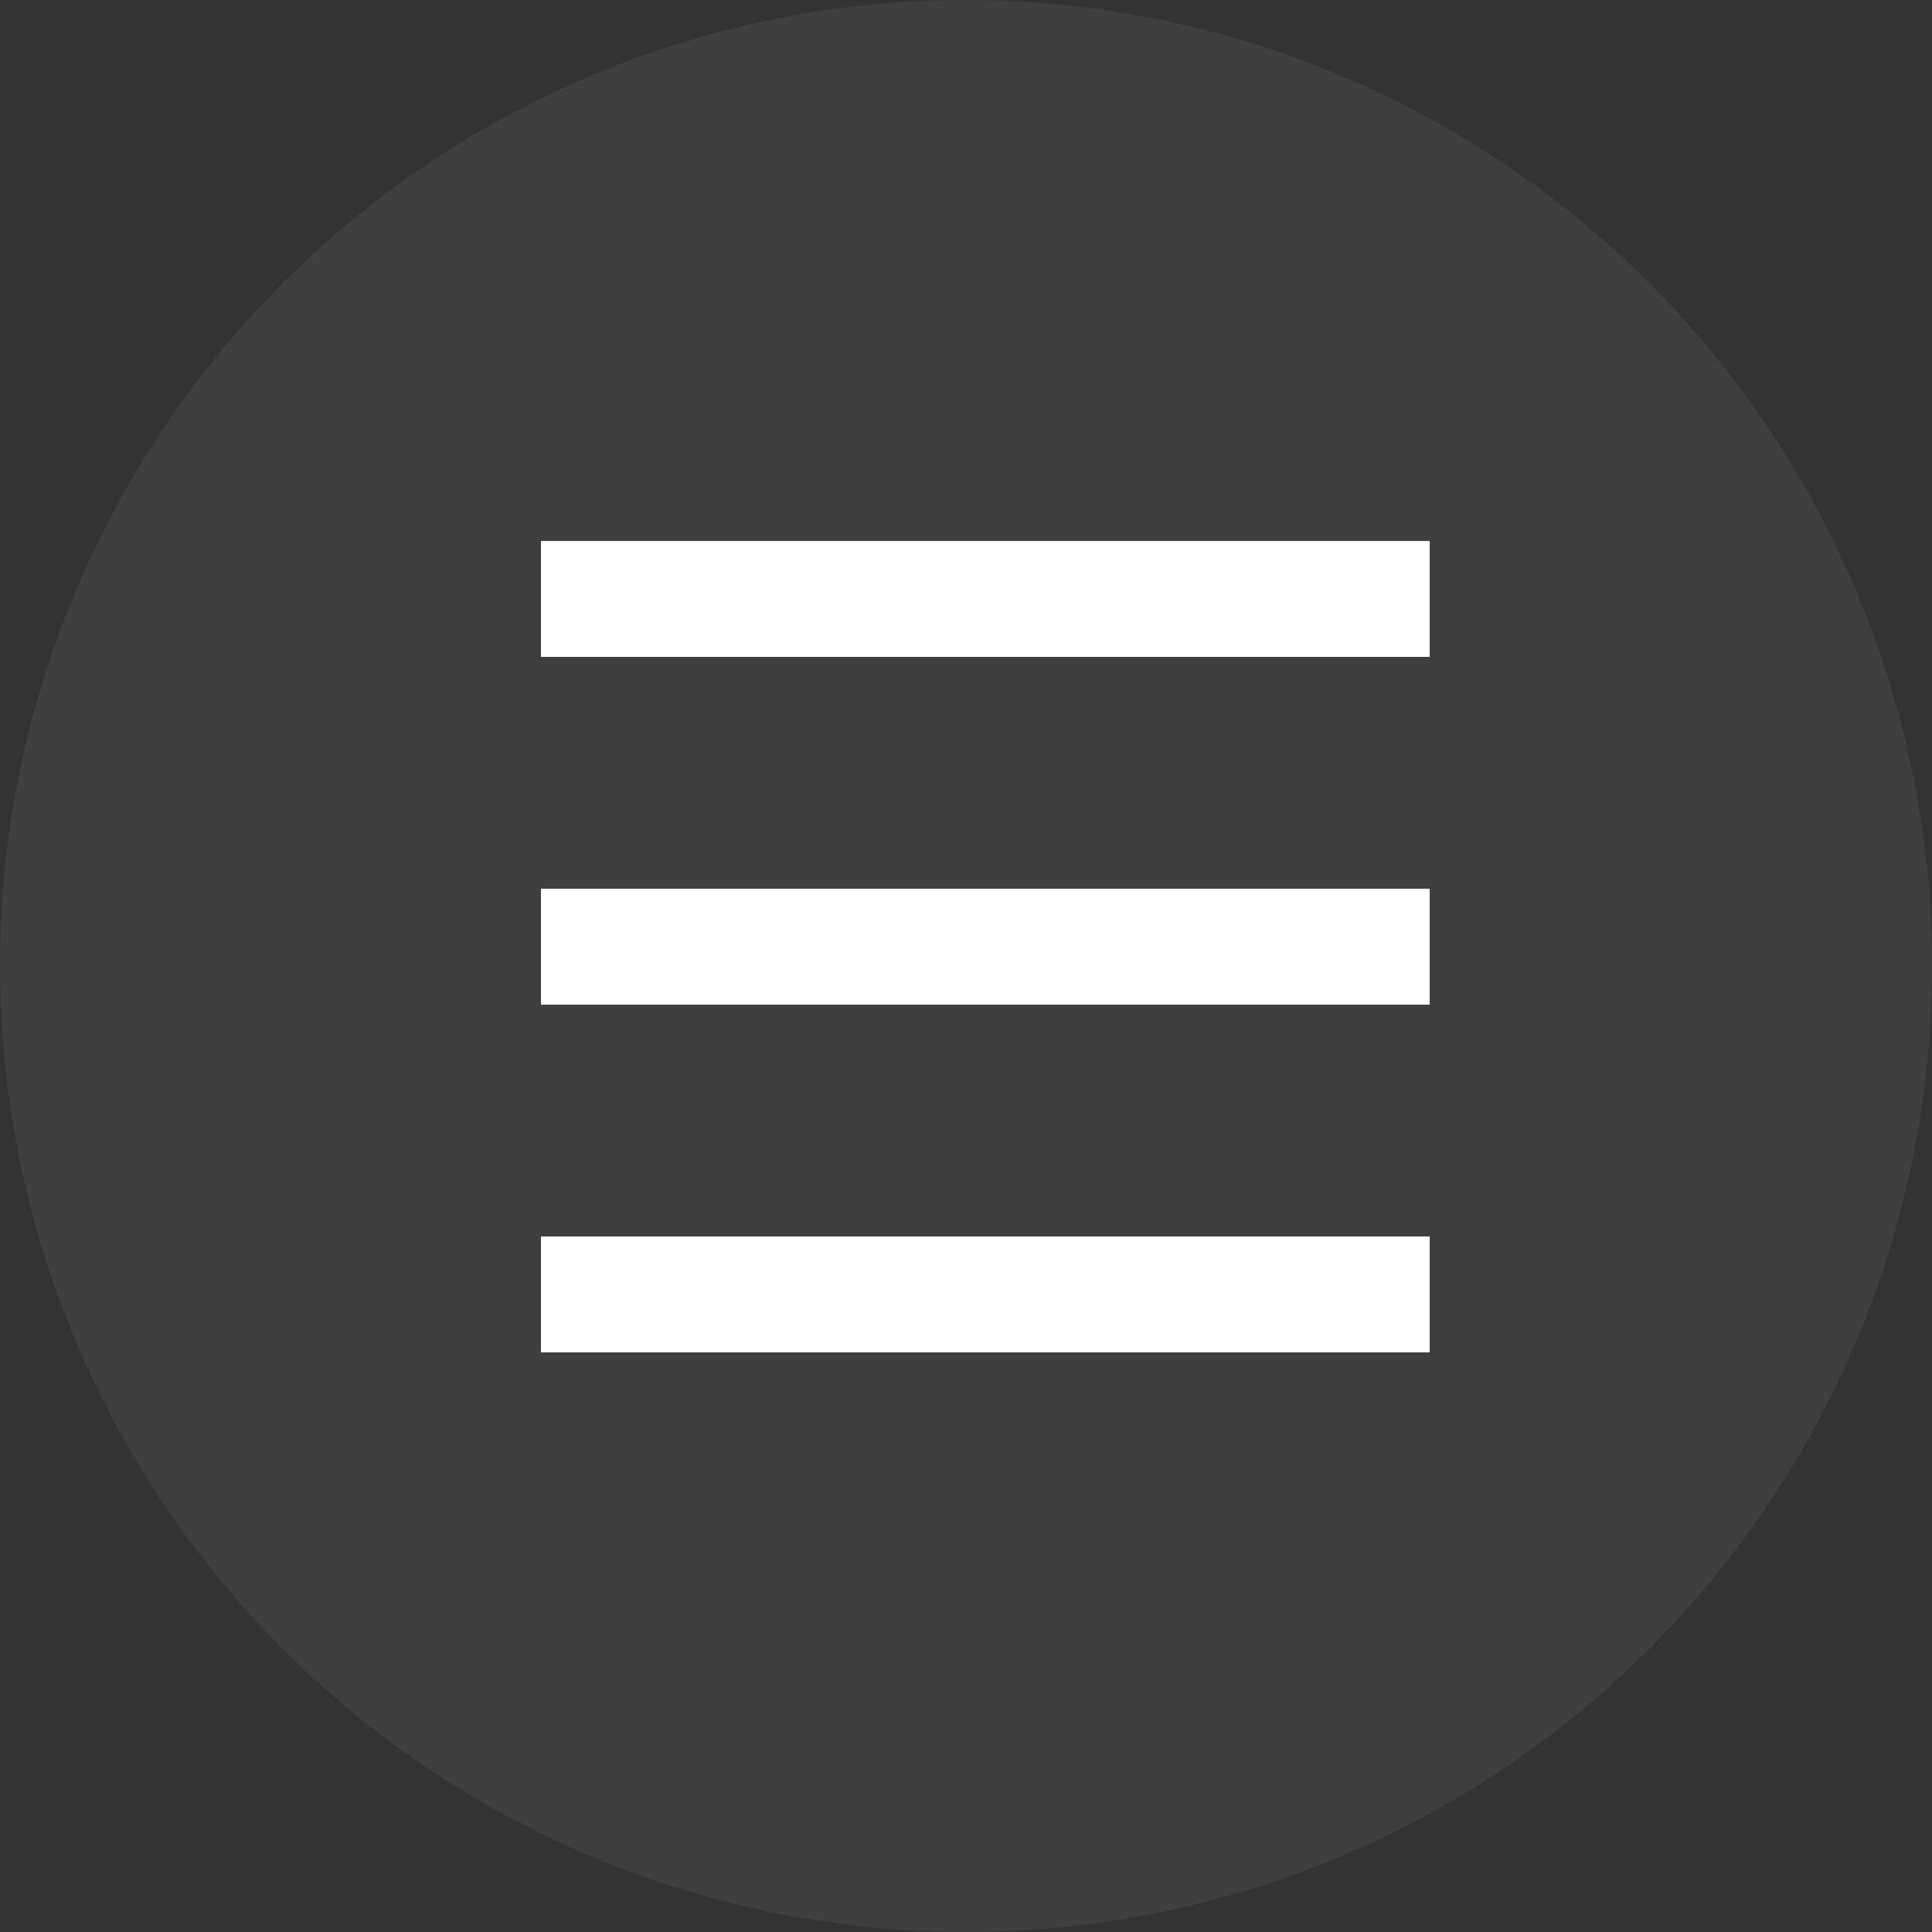 <?xml version="1.0" encoding="UTF-8"?> <svg xmlns="http://www.w3.org/2000/svg" width="50" height="50" viewBox="0 0 50 50" fill="none"><rect x="0" y="0" width="50" height="50" fill="#333333" stroke="none"/> <circle opacity="0.06" cx="25" cy="25" r="25" fill="white"></circle> <rect x="14" y="14" width="23" height="3" fill="white"></rect> <rect x="14" y="23" width="23" height="3" fill="white"></rect> <rect x="14" y="32" width="23" height="3" fill="white"></rect> </svg> 